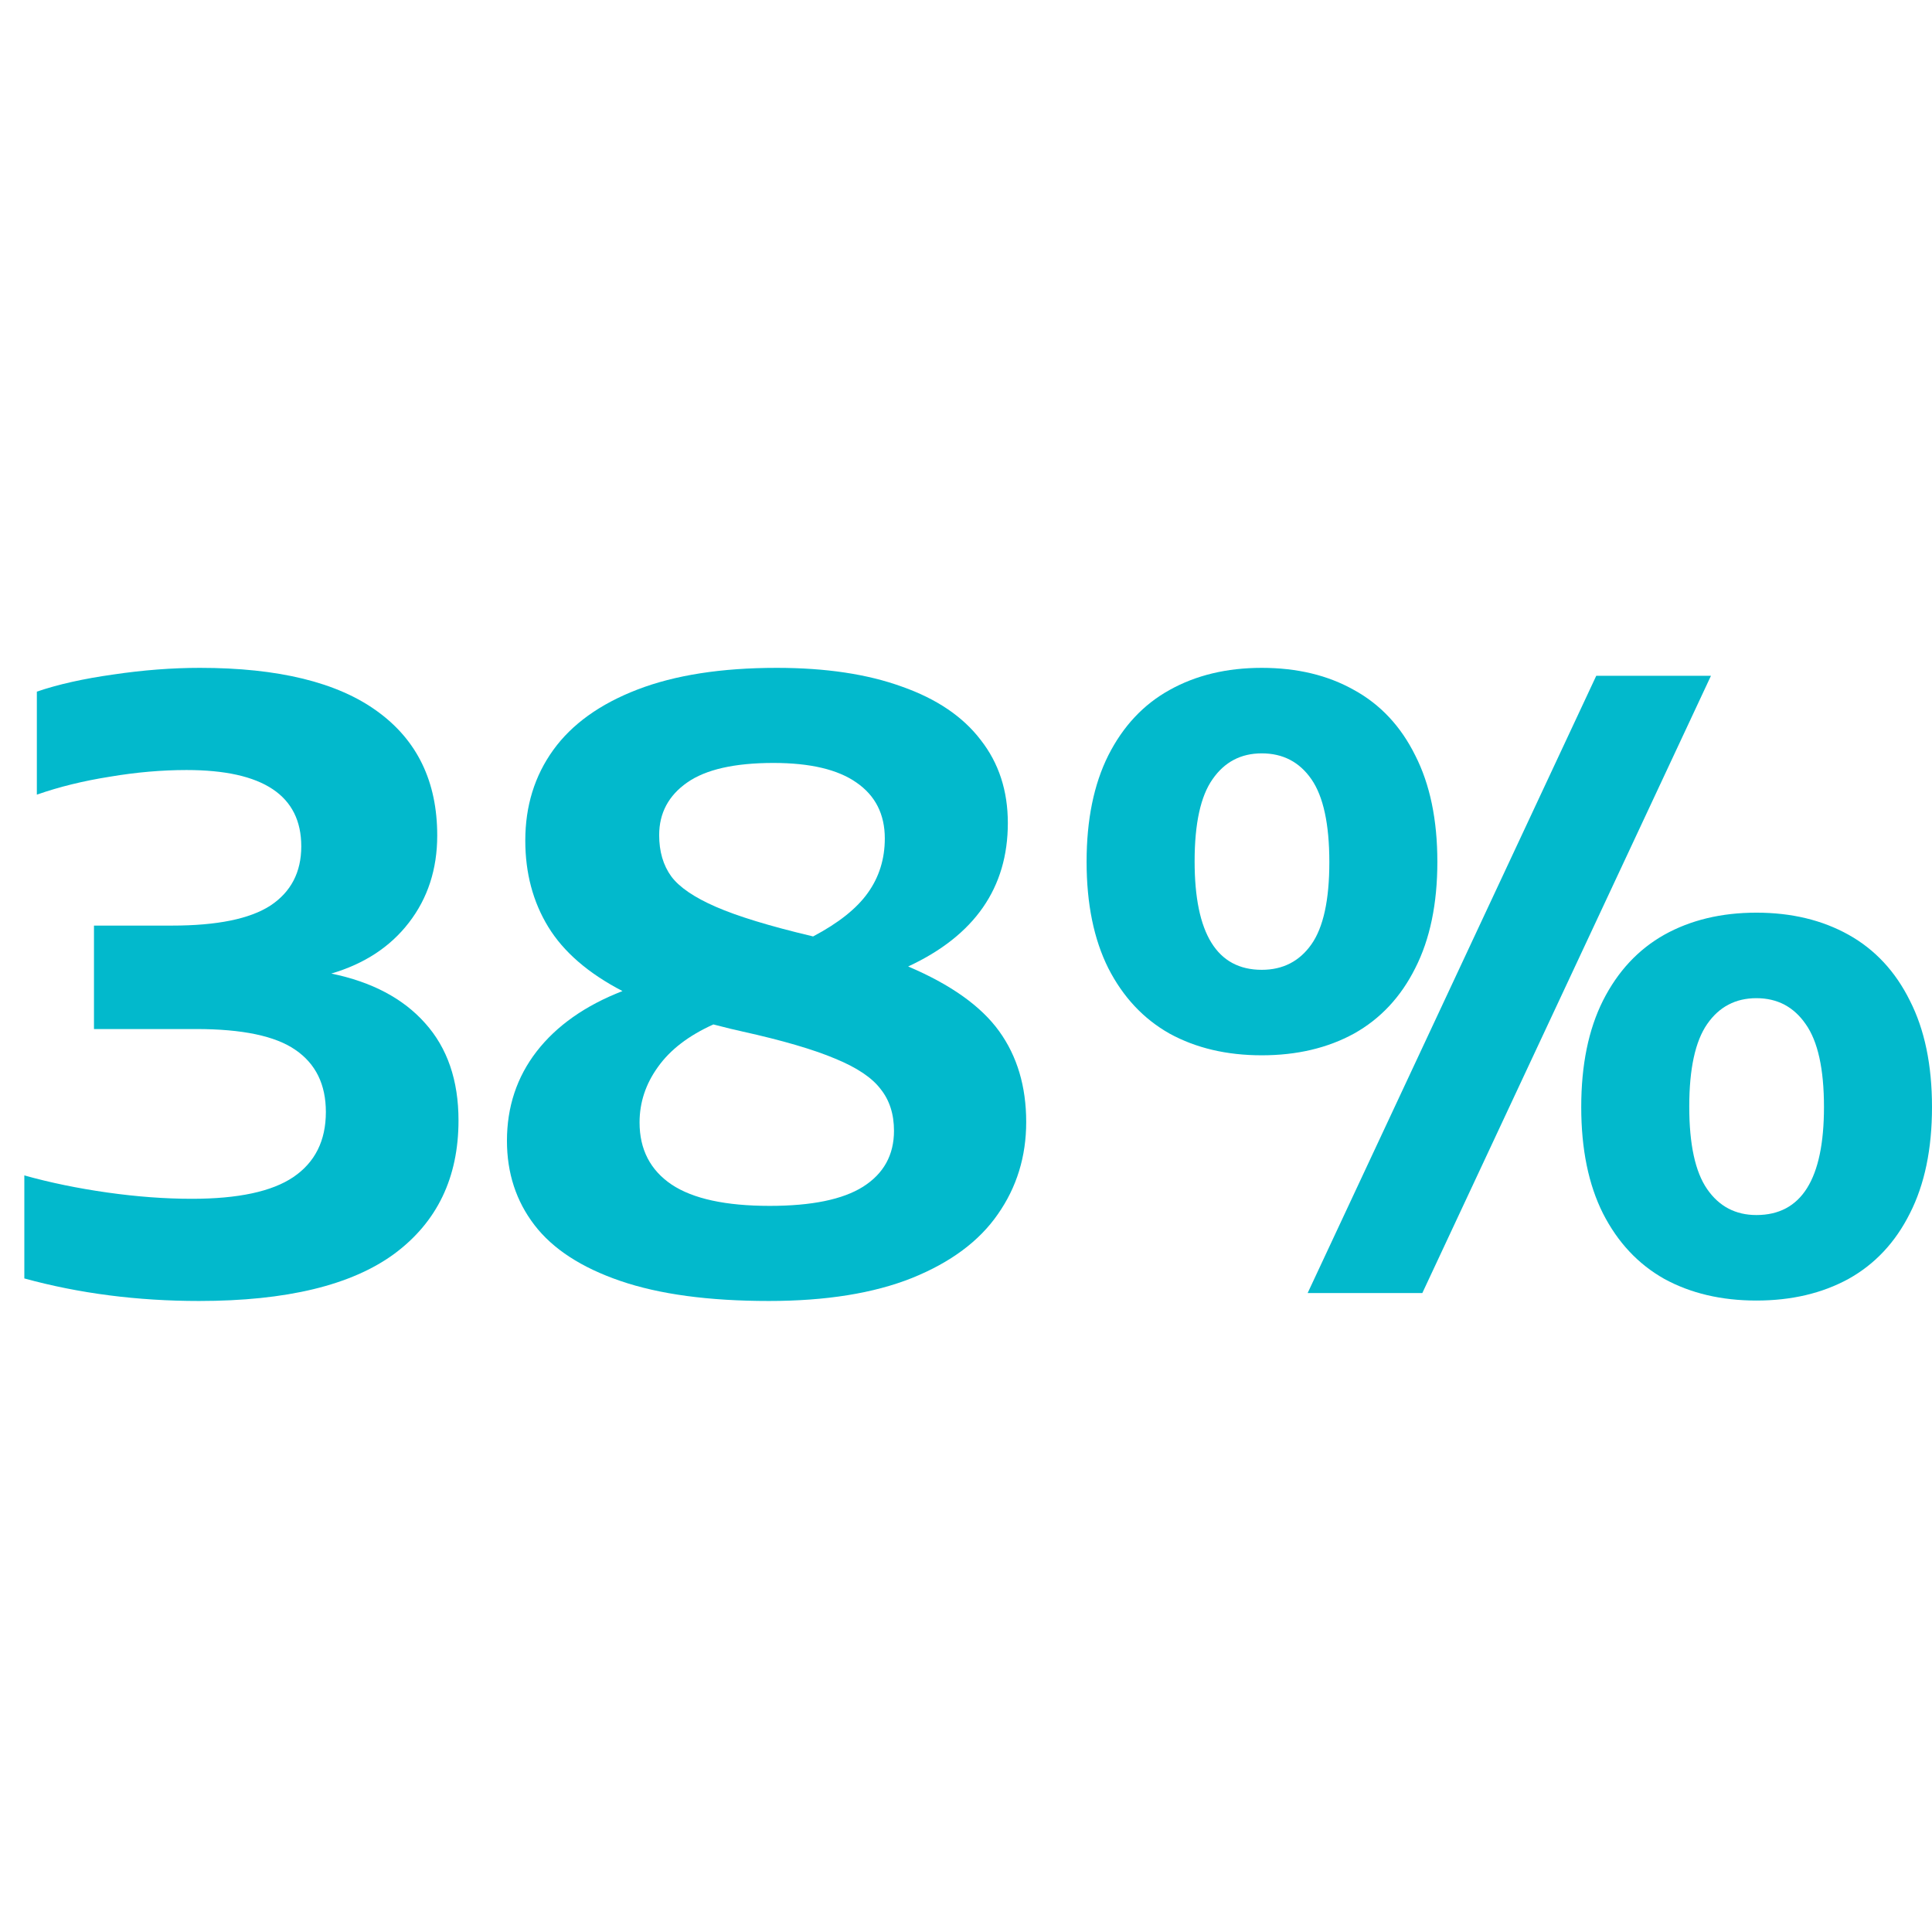 <?xml version="1.0" encoding="utf-8"?>
<svg xmlns="http://www.w3.org/2000/svg" fill="none" height="81" viewBox="0 0 81 81" width="81">
<path d="M52.9 44.244C51.431 44.244 50.143 43.941 49.036 43.335C47.94 42.717 47.083 41.802 46.465 40.59C45.859 39.377 45.556 37.891 45.556 36.131C45.556 34.371 45.859 32.884 46.465 31.672C47.083 30.448 47.94 29.533 49.036 28.927C50.143 28.309 51.431 28 52.9 28C54.381 28 55.669 28.309 56.765 28.927C57.872 29.533 58.729 30.448 59.335 31.672C59.953 32.884 60.262 34.371 60.262 36.131C60.262 37.891 59.953 39.377 59.335 40.59C58.729 41.802 57.872 42.717 56.765 43.335C55.657 43.941 54.369 44.244 52.9 44.244ZM54.824 54.211L66.924 28.332H71.733L59.632 54.211H54.824ZM52.9 40.66C53.786 40.66 54.48 40.304 54.981 39.593C55.482 38.882 55.733 37.734 55.733 36.148C55.733 34.551 55.482 33.392 54.981 32.669C54.48 31.946 53.786 31.585 52.9 31.585C52.026 31.585 51.338 31.946 50.837 32.669C50.336 33.38 50.085 34.528 50.085 36.113C50.085 39.144 51.023 40.66 52.9 40.66ZM73.638 54.526C72.17 54.526 70.882 54.223 69.774 53.617C68.678 52.999 67.822 52.084 67.204 50.871C66.597 49.659 66.294 48.173 66.294 46.413C66.294 44.652 66.597 43.166 67.204 41.954C67.822 40.73 68.678 39.809 69.774 39.191C70.882 38.573 72.17 38.264 73.638 38.264C75.107 38.264 76.395 38.573 77.503 39.191C78.61 39.809 79.467 40.73 80.073 41.954C80.691 43.166 81 44.652 81 46.413C81 48.173 80.691 49.659 80.073 50.871C79.467 52.084 78.61 52.999 77.503 53.617C76.395 54.223 75.107 54.526 73.638 54.526ZM73.638 50.941C75.527 50.941 76.471 49.432 76.471 46.413C76.471 44.816 76.215 43.656 75.702 42.933C75.201 42.21 74.513 41.849 73.638 41.849C72.764 41.849 72.076 42.21 71.575 42.933C71.074 43.656 70.823 44.81 70.823 46.395C70.823 47.98 71.074 49.135 71.575 49.857C72.076 50.58 72.764 50.941 73.638 50.941Z" fill="#02B9CC"/>
<path d="M38.075 40.52C39.859 41.278 41.129 42.181 41.887 43.23C42.645 44.279 43.024 45.55 43.024 47.042C43.024 48.488 42.627 49.776 41.835 50.907C41.054 52.037 39.853 52.929 38.233 53.582C36.624 54.223 34.625 54.544 32.235 54.544C29.717 54.544 27.642 54.264 26.01 53.704C24.378 53.145 23.177 52.364 22.408 51.361C21.639 50.359 21.254 49.181 21.254 47.829C21.254 46.407 21.668 45.159 22.495 44.087C23.335 43.003 24.535 42.158 26.097 41.551C24.664 40.806 23.626 39.908 22.985 38.859C22.344 37.81 22.023 36.603 22.023 35.239C22.023 33.794 22.414 32.529 23.195 31.445C23.976 30.361 25.153 29.515 26.727 28.909C28.301 28.303 30.247 28 32.567 28C34.619 28 36.367 28.262 37.813 28.787C39.27 29.3 40.372 30.046 41.118 31.025C41.876 31.993 42.254 33.153 42.254 34.505C42.254 37.221 40.861 39.226 38.075 40.52ZM32.427 31.987C30.795 31.987 29.589 32.261 28.808 32.809C28.027 33.356 27.636 34.091 27.636 35.012C27.636 35.7 27.805 36.277 28.143 36.743C28.481 37.198 29.105 37.623 30.014 38.019C30.924 38.416 32.258 38.824 34.019 39.243L34.089 39.261C35.149 38.701 35.913 38.095 36.379 37.442C36.857 36.778 37.096 36.014 37.096 35.152C37.096 34.138 36.7 33.356 35.907 32.809C35.126 32.261 33.966 31.987 32.427 31.987ZM32.27 50.557C34.03 50.557 35.336 50.289 36.187 49.752C37.049 49.205 37.481 48.423 37.481 47.409C37.481 46.71 37.294 46.127 36.921 45.661C36.56 45.183 35.925 44.757 35.015 44.384C34.106 44 32.812 43.621 31.133 43.248C30.854 43.189 30.446 43.09 29.909 42.95C28.872 43.417 28.097 44.011 27.584 44.734C27.071 45.445 26.814 46.22 26.814 47.06C26.814 48.19 27.263 49.059 28.161 49.665C29.058 50.26 30.428 50.557 32.27 50.557Z" fill="#02B9CC"/>
<path d="M13.89 40.817C15.591 41.167 16.903 41.861 17.824 42.898C18.756 43.935 19.223 45.294 19.223 46.972C19.223 49.373 18.325 51.239 16.53 52.568C14.735 53.885 12.007 54.544 8.347 54.544C5.759 54.544 3.316 54.229 1.02 53.599V49.28C2.104 49.583 3.264 49.822 4.5 49.997C5.735 50.172 6.919 50.26 8.049 50.26C9.984 50.26 11.401 49.956 12.298 49.35C13.208 48.732 13.662 47.823 13.662 46.622C13.662 45.468 13.237 44.6 12.386 44.017C11.546 43.434 10.159 43.143 8.224 43.143H3.94V38.806H7.21C9.098 38.806 10.474 38.526 11.337 37.967C12.199 37.396 12.631 36.568 12.631 35.484C12.631 33.351 11.028 32.284 7.822 32.284C6.784 32.284 5.712 32.377 4.605 32.564C3.497 32.739 2.477 32.989 1.545 33.316V28.997C2.431 28.694 3.497 28.455 4.744 28.28C6.003 28.093 7.216 28 8.382 28C11.669 28 14.146 28.606 15.813 29.819C17.492 31.031 18.331 32.768 18.331 35.029C18.331 36.44 17.935 37.658 17.142 38.684C16.361 39.698 15.277 40.409 13.89 40.817Z" fill="#02B9CC"/>
</svg>